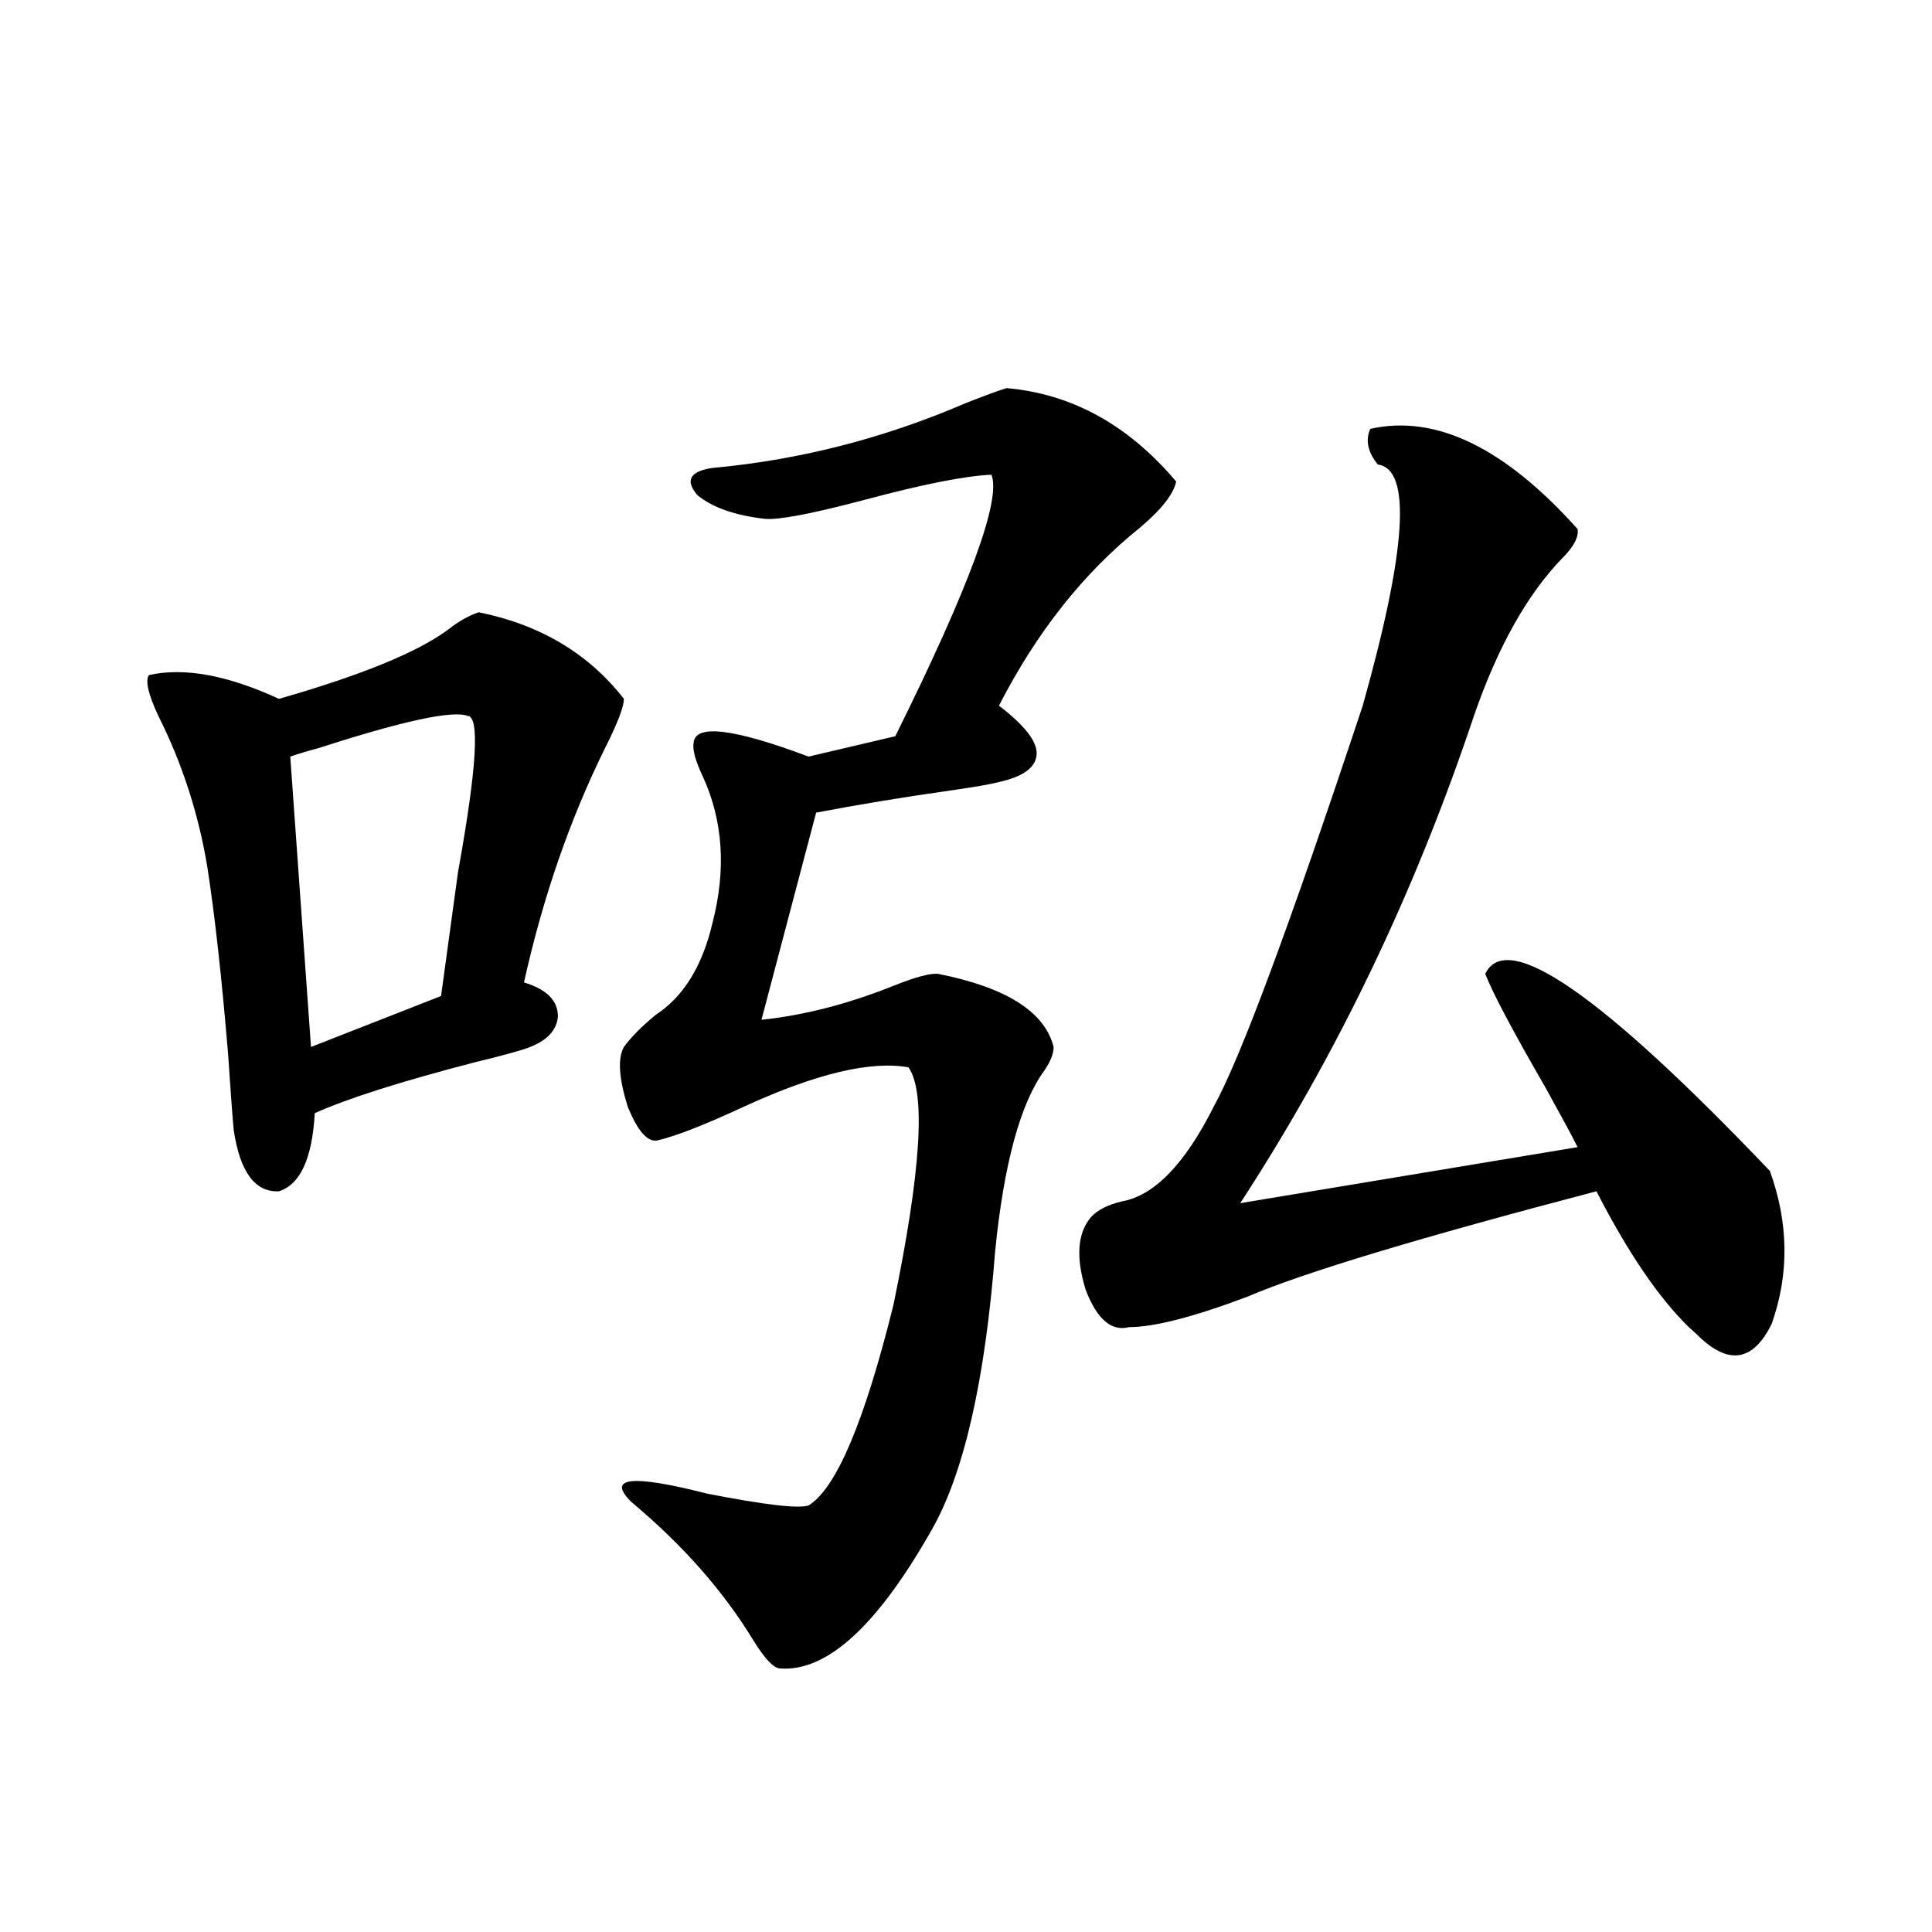 <?xml version="1.0" encoding="utf-8"?>
<!-- Generator: Adobe Illustrator 16.0.0, SVG Export Plug-In . SVG Version: 6.00 Build 0)  -->
<!DOCTYPE svg PUBLIC "-//W3C//DTD SVG 1.1//EN" "http://www.w3.org/Graphics/SVG/1.1/DTD/svg11.dtd">
<svg version="1.1" id="图层_1" xmlns="http://www.w3.org/2000/svg" xmlns:xlink="http://www.w3.org/1999/xlink" x="0px" y="0px"
	 width="1000px" height="1000px" viewBox="0 0 1000 1000" enable-background="new 0 0 1000 1000" xml:space="preserve">
<path d="M247.799,316.906c31.859,6.454,56.904,21.396,75.12,44.824c0,4.106-3.262,12.606-9.756,25.488
	c-18.216,36.914-32.194,77.344-41.95,121.289c11.707,3.516,17.561,9.38,17.561,17.578c-0.656,8.212-7.165,14.063-19.512,17.578
	c-5.854,1.758-13.658,3.817-23.414,6.152c-38.383,9.97-66.02,18.759-82.925,26.367c-1.311,23.442-7.485,36.914-18.536,40.43
	c-12.363,0.591-20.167-9.956-23.414-31.641c-0.656-7.031-1.631-20.215-2.927-39.551c-3.262-39.249-6.829-71.479-10.731-96.68
	c-4.558-27.534-13.018-53.613-25.365-78.223c-5.213-11.124-6.829-18.155-4.878-21.094c18.201-4.093,40.639,0,67.315,12.305
	c42.926-12.305,72.193-24.308,87.803-36.035C237.388,321.603,242.586,318.664,247.799,316.906z M241.946,370.52
	c-7.805-2.925-33.505,2.637-77.071,16.699c-6.509,1.758-11.387,3.228-14.634,4.395l10.731,150.293l67.315-26.367
	c1.951-14.063,4.878-35.444,8.78-64.16C246.824,397.478,248.439,370.52,241.946,370.52z M520.963,200.891
	c33.81,2.938,63.078,19.048,87.803,48.34c-1.311,6.454-7.485,14.364-18.536,23.73c-29.268,23.442-53.657,54.204-73.169,92.285
	c13.003,9.97,19.512,18.169,19.512,24.609c0,7.031-6.509,12.017-19.512,14.941c-4.558,1.181-13.018,2.637-25.365,4.395
	c-24.725,3.516-47.804,7.333-69.267,11.426l-28.292,107.227c22.103-2.335,44.877-8.198,68.291-17.578
	c11.707-4.683,19.512-6.729,23.414-6.152c35.121,7.031,54.953,19.638,59.511,37.793c0,3.516-1.631,7.622-4.878,12.305
	c-12.363,17.001-20.823,48.052-25.365,93.164c-5.213,67.388-16.265,115.728-33.17,145.02
	c-27.972,49.219-53.993,72.949-78.047,71.191c-3.262,0-7.805-4.696-13.658-14.063c-15.609-25.79-36.752-49.796-63.413-72.07
	c-13.018-12.882,0-14.351,39.023-4.395c29.908,5.864,47.468,7.91,52.682,6.152c14.298-8.789,28.932-43.354,43.901-103.711
	c14.298-69.132,16.905-110.151,7.805-123.047c-19.512-3.516-47.804,3.228-84.876,20.215c-20.167,9.38-35.121,15.243-44.877,17.578
	c-5.213,1.181-10.411-4.683-15.609-17.578c-4.558-14.64-5.213-24.897-1.951-30.762c3.902-5.273,9.42-10.835,16.585-16.699
	c14.298-9.366,24.054-25.187,29.268-47.461c7.149-27.534,5.518-52.734-4.878-75.586c-3.902-8.198-5.533-14.063-4.878-17.578
	c0.64-9.956,20.487-7.608,59.511,7.031l44.877-10.547c38.368-77.344,54.953-122.456,49.755-135.352
	c-13.658,0.591-35.777,4.985-66.34,13.184c-26.676,7.031-43.581,10.259-50.73,9.668c-15.609-1.758-27.316-5.851-35.121-12.305
	c-6.509-7.608-3.902-12.305,7.805-14.063c44.877-4.093,88.443-15.229,130.729-33.398
	C509.896,204.708,517.061,202.071,520.963,200.891z M816.566,273.84c0.64,4.106-1.951,9.091-7.805,14.941
	c-18.216,18.759-33.505,46.005-45.853,81.738c-30.578,91.406-70.898,175.493-120.973,252.246l174.63-29.004
	c-2.607-5.273-8.14-15.519-16.585-30.762c-16.92-29.292-27.316-48.917-31.219-58.887c11.052-23.429,60.151,10.547,147.313,101.953
	c9.756,26.958,10.076,53.325,0.976,79.102c-9.756,19.927-22.774,21.685-39.023,5.273c-0.656-0.577-1.951-1.758-3.902-3.516
	c-15.609-15.229-31.554-38.672-47.804-70.313c-91.705,24.032-151.871,42.188-180.483,54.492
	c-27.972,10.547-48.459,15.82-61.462,15.82c-9.115,2.349-16.585-4.093-22.438-19.336c-5.213-16.987-4.238-29.581,2.927-37.793
	c3.247-3.516,8.445-6.152,15.609-7.91c16.905-2.925,32.835-19.336,47.804-49.219c13.658-24.609,39.344-93.741,77.071-207.422
	c22.759-80.859,25.365-122.456,7.805-124.805c-5.213-6.44-6.509-12.593-3.902-18.457
	C743.062,214.376,778.838,231.652,816.566,273.84z"/>
</svg>
